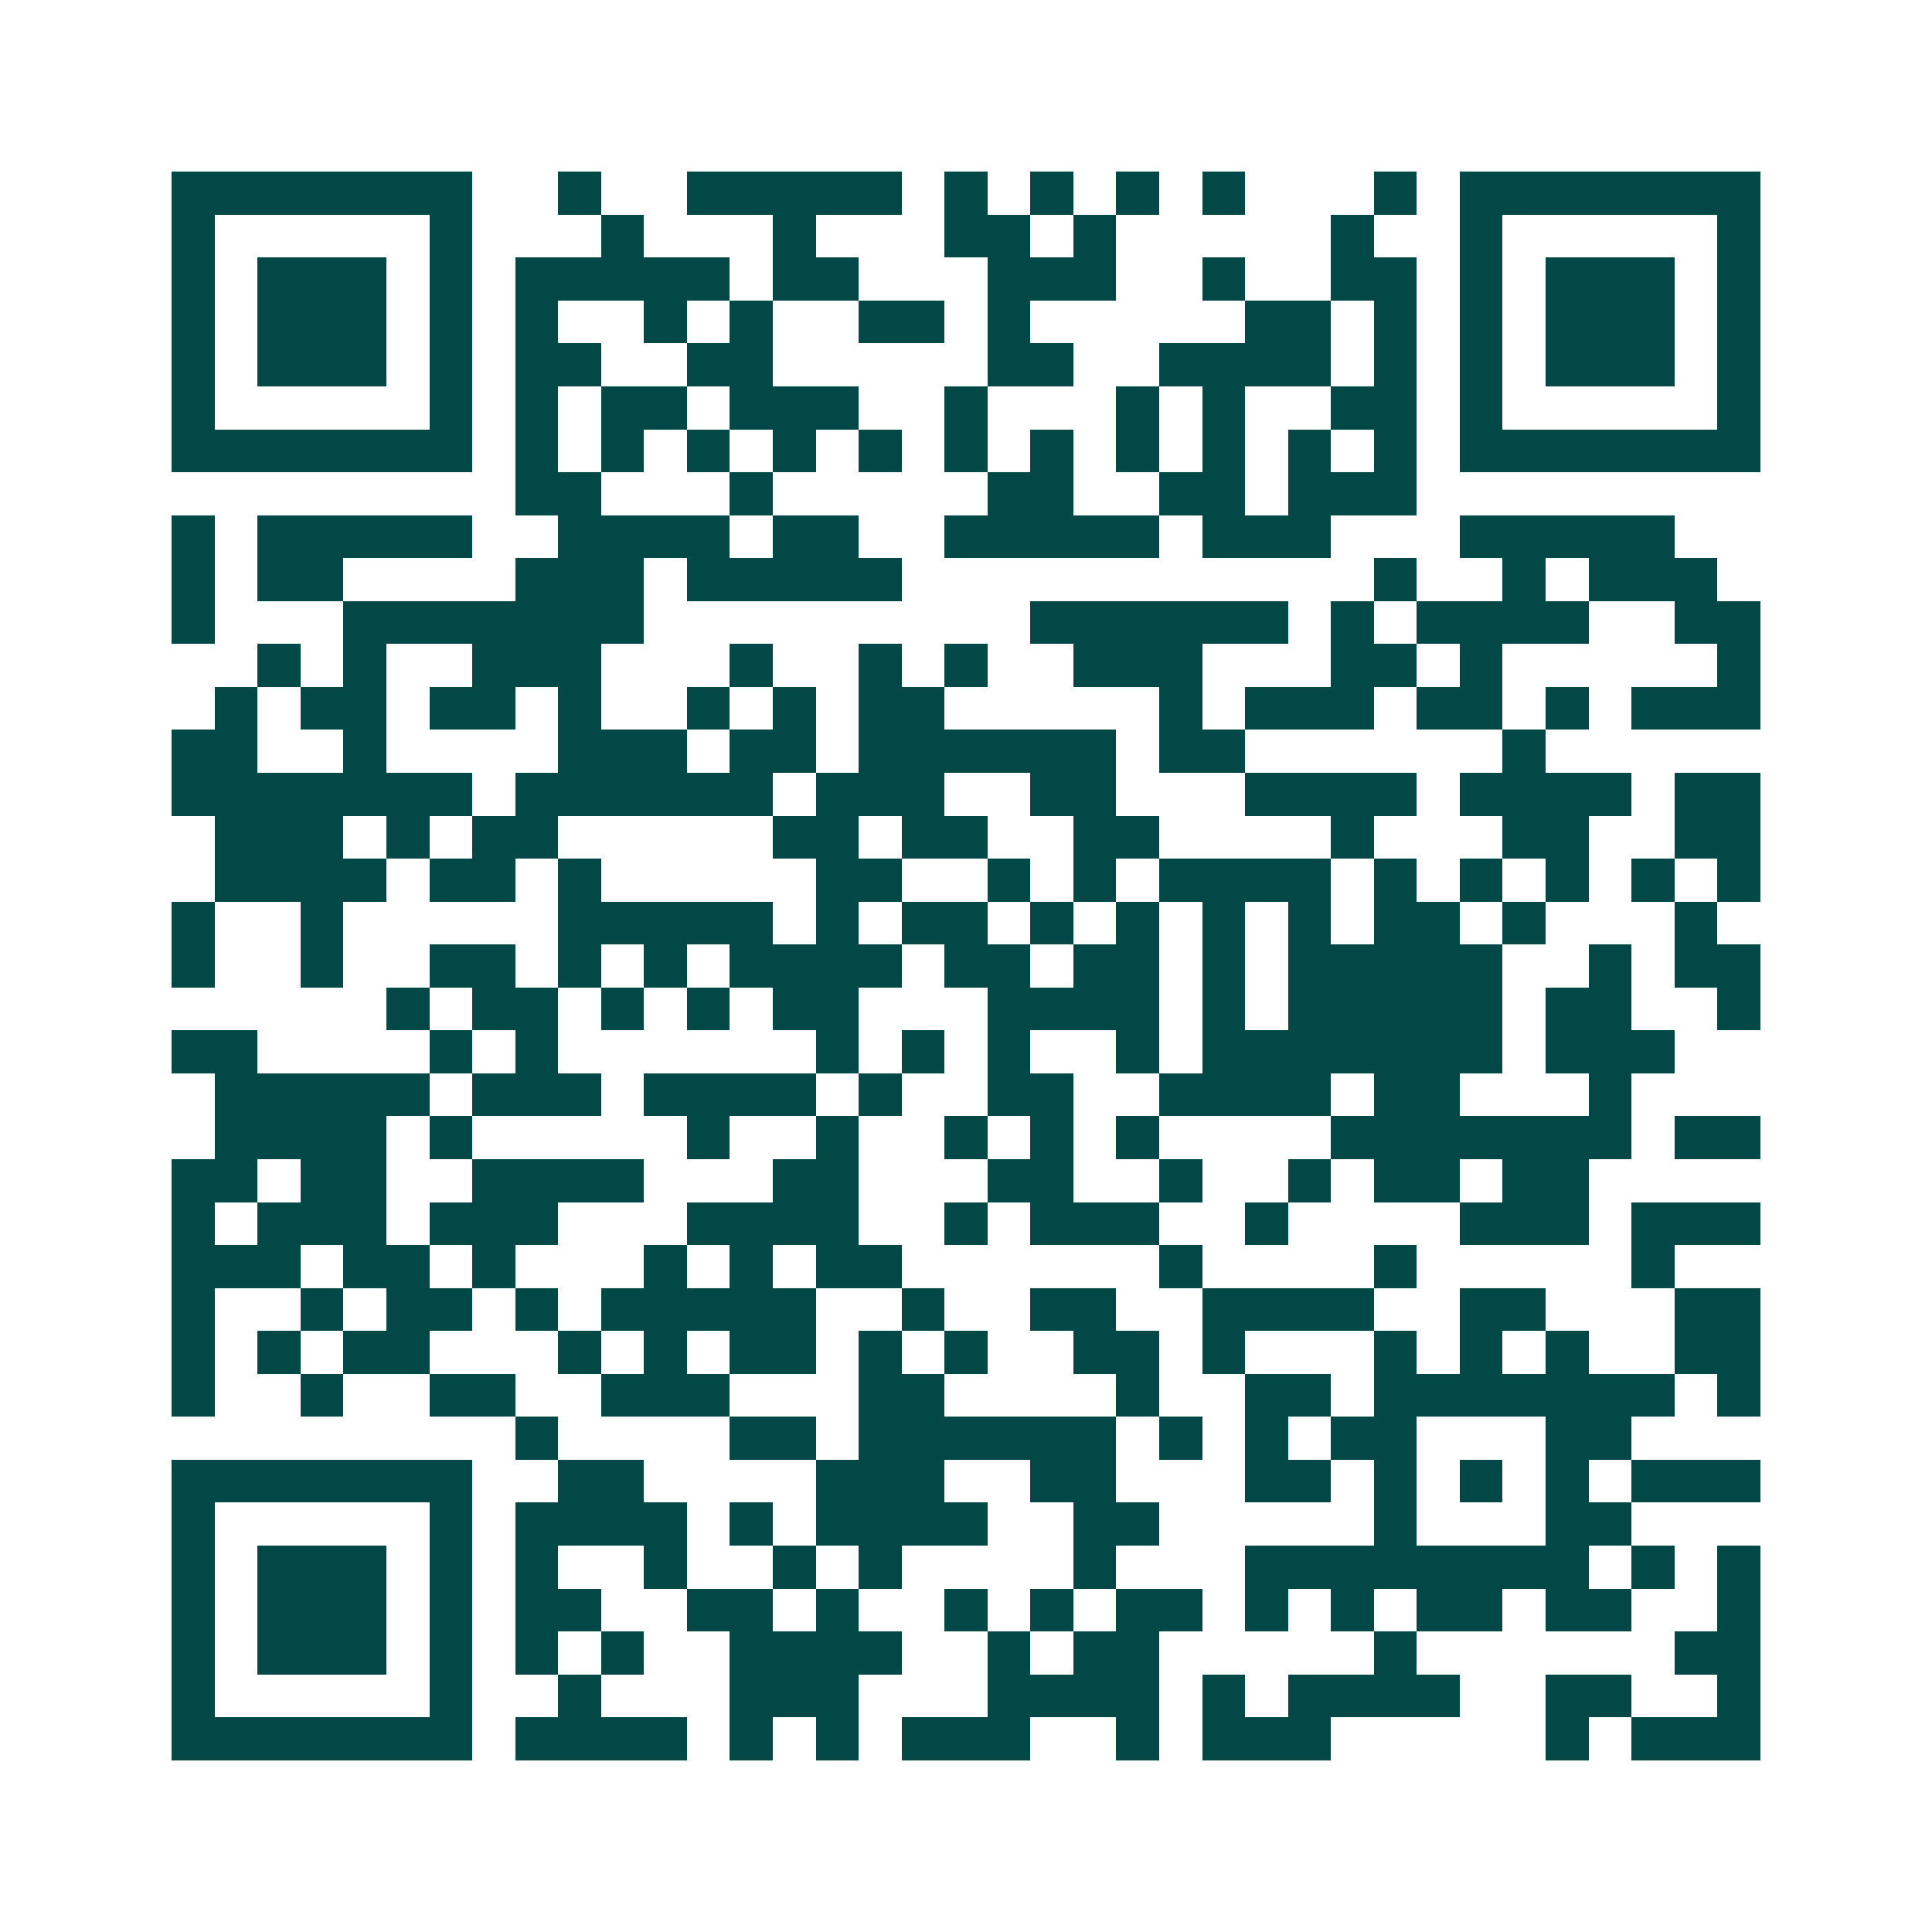<svg xmlns="http://www.w3.org/2000/svg" width="200" height="200" viewBox="0 0 45 45" shape-rendering="crispEdges"><path fill="#ffffff" d="M0 0h45v45H0z"/><path stroke="#014847" d="M4 4.5h7m2 0h1m2 0h5m1 0h1m1 0h1m1 0h1m1 0h1m3 0h1m1 0h7M4 5.5h1m5 0h1m3 0h1m3 0h1m3 0h2m1 0h1m5 0h1m2 0h1m5 0h1M4 6.5h1m1 0h3m1 0h1m1 0h5m1 0h2m3 0h3m2 0h1m2 0h2m1 0h1m1 0h3m1 0h1M4 7.5h1m1 0h3m1 0h1m1 0h1m2 0h1m1 0h1m2 0h2m1 0h1m5 0h2m1 0h1m1 0h1m1 0h3m1 0h1M4 8.5h1m1 0h3m1 0h1m1 0h2m2 0h2m5 0h2m2 0h4m1 0h1m1 0h1m1 0h3m1 0h1M4 9.5h1m5 0h1m1 0h1m1 0h2m1 0h3m2 0h1m3 0h1m1 0h1m2 0h2m1 0h1m5 0h1M4 10.5h7m1 0h1m1 0h1m1 0h1m1 0h1m1 0h1m1 0h1m1 0h1m1 0h1m1 0h1m1 0h1m1 0h1m1 0h7M12 11.5h2m3 0h1m5 0h2m2 0h2m1 0h3M4 12.5h1m1 0h5m2 0h4m1 0h2m2 0h5m1 0h3m3 0h5M4 13.5h1m1 0h2m4 0h3m1 0h5m11 0h1m2 0h1m1 0h3M4 14.5h1m3 0h7m9 0h6m1 0h1m1 0h4m2 0h2M6 15.5h1m1 0h1m2 0h3m3 0h1m2 0h1m1 0h1m2 0h3m3 0h2m1 0h1m5 0h1M5 16.5h1m1 0h2m1 0h2m1 0h1m2 0h1m1 0h1m1 0h2m5 0h1m1 0h3m1 0h2m1 0h1m1 0h3M4 17.5h2m2 0h1m4 0h3m1 0h2m1 0h6m1 0h2m6 0h1M4 18.5h7m1 0h6m1 0h3m2 0h2m3 0h4m1 0h4m1 0h2M5 19.5h3m1 0h1m1 0h2m5 0h2m1 0h2m2 0h2m4 0h1m3 0h2m2 0h2M5 20.5h4m1 0h2m1 0h1m5 0h2m2 0h1m1 0h1m1 0h4m1 0h1m1 0h1m1 0h1m1 0h1m1 0h1M4 21.5h1m2 0h1m5 0h5m1 0h1m1 0h2m1 0h1m1 0h1m1 0h1m1 0h1m1 0h2m1 0h1m3 0h1M4 22.5h1m2 0h1m2 0h2m1 0h1m1 0h1m1 0h4m1 0h2m1 0h2m1 0h1m1 0h5m2 0h1m1 0h2M9 23.5h1m1 0h2m1 0h1m1 0h1m1 0h2m3 0h4m1 0h1m1 0h5m1 0h2m2 0h1M4 24.5h2m4 0h1m1 0h1m6 0h1m1 0h1m1 0h1m2 0h1m1 0h7m1 0h3M5 25.5h5m1 0h3m1 0h4m1 0h1m2 0h2m2 0h4m1 0h2m3 0h1M5 26.5h4m1 0h1m5 0h1m2 0h1m2 0h1m1 0h1m1 0h1m4 0h7m1 0h2M4 27.5h2m1 0h2m2 0h4m3 0h2m3 0h2m2 0h1m2 0h1m1 0h2m1 0h2M4 28.5h1m1 0h3m1 0h3m3 0h4m2 0h1m1 0h3m2 0h1m4 0h3m1 0h3M4 29.5h3m1 0h2m1 0h1m3 0h1m1 0h1m1 0h2m6 0h1m4 0h1m5 0h1M4 30.5h1m2 0h1m1 0h2m1 0h1m1 0h5m2 0h1m2 0h2m2 0h4m2 0h2m3 0h2M4 31.5h1m1 0h1m1 0h2m3 0h1m1 0h1m1 0h2m1 0h1m1 0h1m2 0h2m1 0h1m3 0h1m1 0h1m1 0h1m2 0h2M4 32.5h1m2 0h1m2 0h2m2 0h3m3 0h2m4 0h1m2 0h2m1 0h7m1 0h1M12 33.5h1m4 0h2m1 0h6m1 0h1m1 0h1m1 0h2m3 0h2M4 34.5h7m2 0h2m4 0h3m2 0h2m3 0h2m1 0h1m1 0h1m1 0h1m1 0h3M4 35.5h1m5 0h1m1 0h4m1 0h1m1 0h4m2 0h2m5 0h1m3 0h2M4 36.5h1m1 0h3m1 0h1m1 0h1m2 0h1m2 0h1m1 0h1m4 0h1m3 0h8m1 0h1m1 0h1M4 37.5h1m1 0h3m1 0h1m1 0h2m2 0h2m1 0h1m2 0h1m1 0h1m1 0h2m1 0h1m1 0h1m1 0h2m1 0h2m2 0h1M4 38.5h1m1 0h3m1 0h1m1 0h1m1 0h1m2 0h4m2 0h1m1 0h2m5 0h1m6 0h2M4 39.5h1m5 0h1m2 0h1m3 0h3m3 0h4m1 0h1m1 0h4m2 0h2m2 0h1M4 40.5h7m1 0h4m1 0h1m1 0h1m1 0h3m2 0h1m1 0h3m5 0h1m1 0h3"/></svg>
